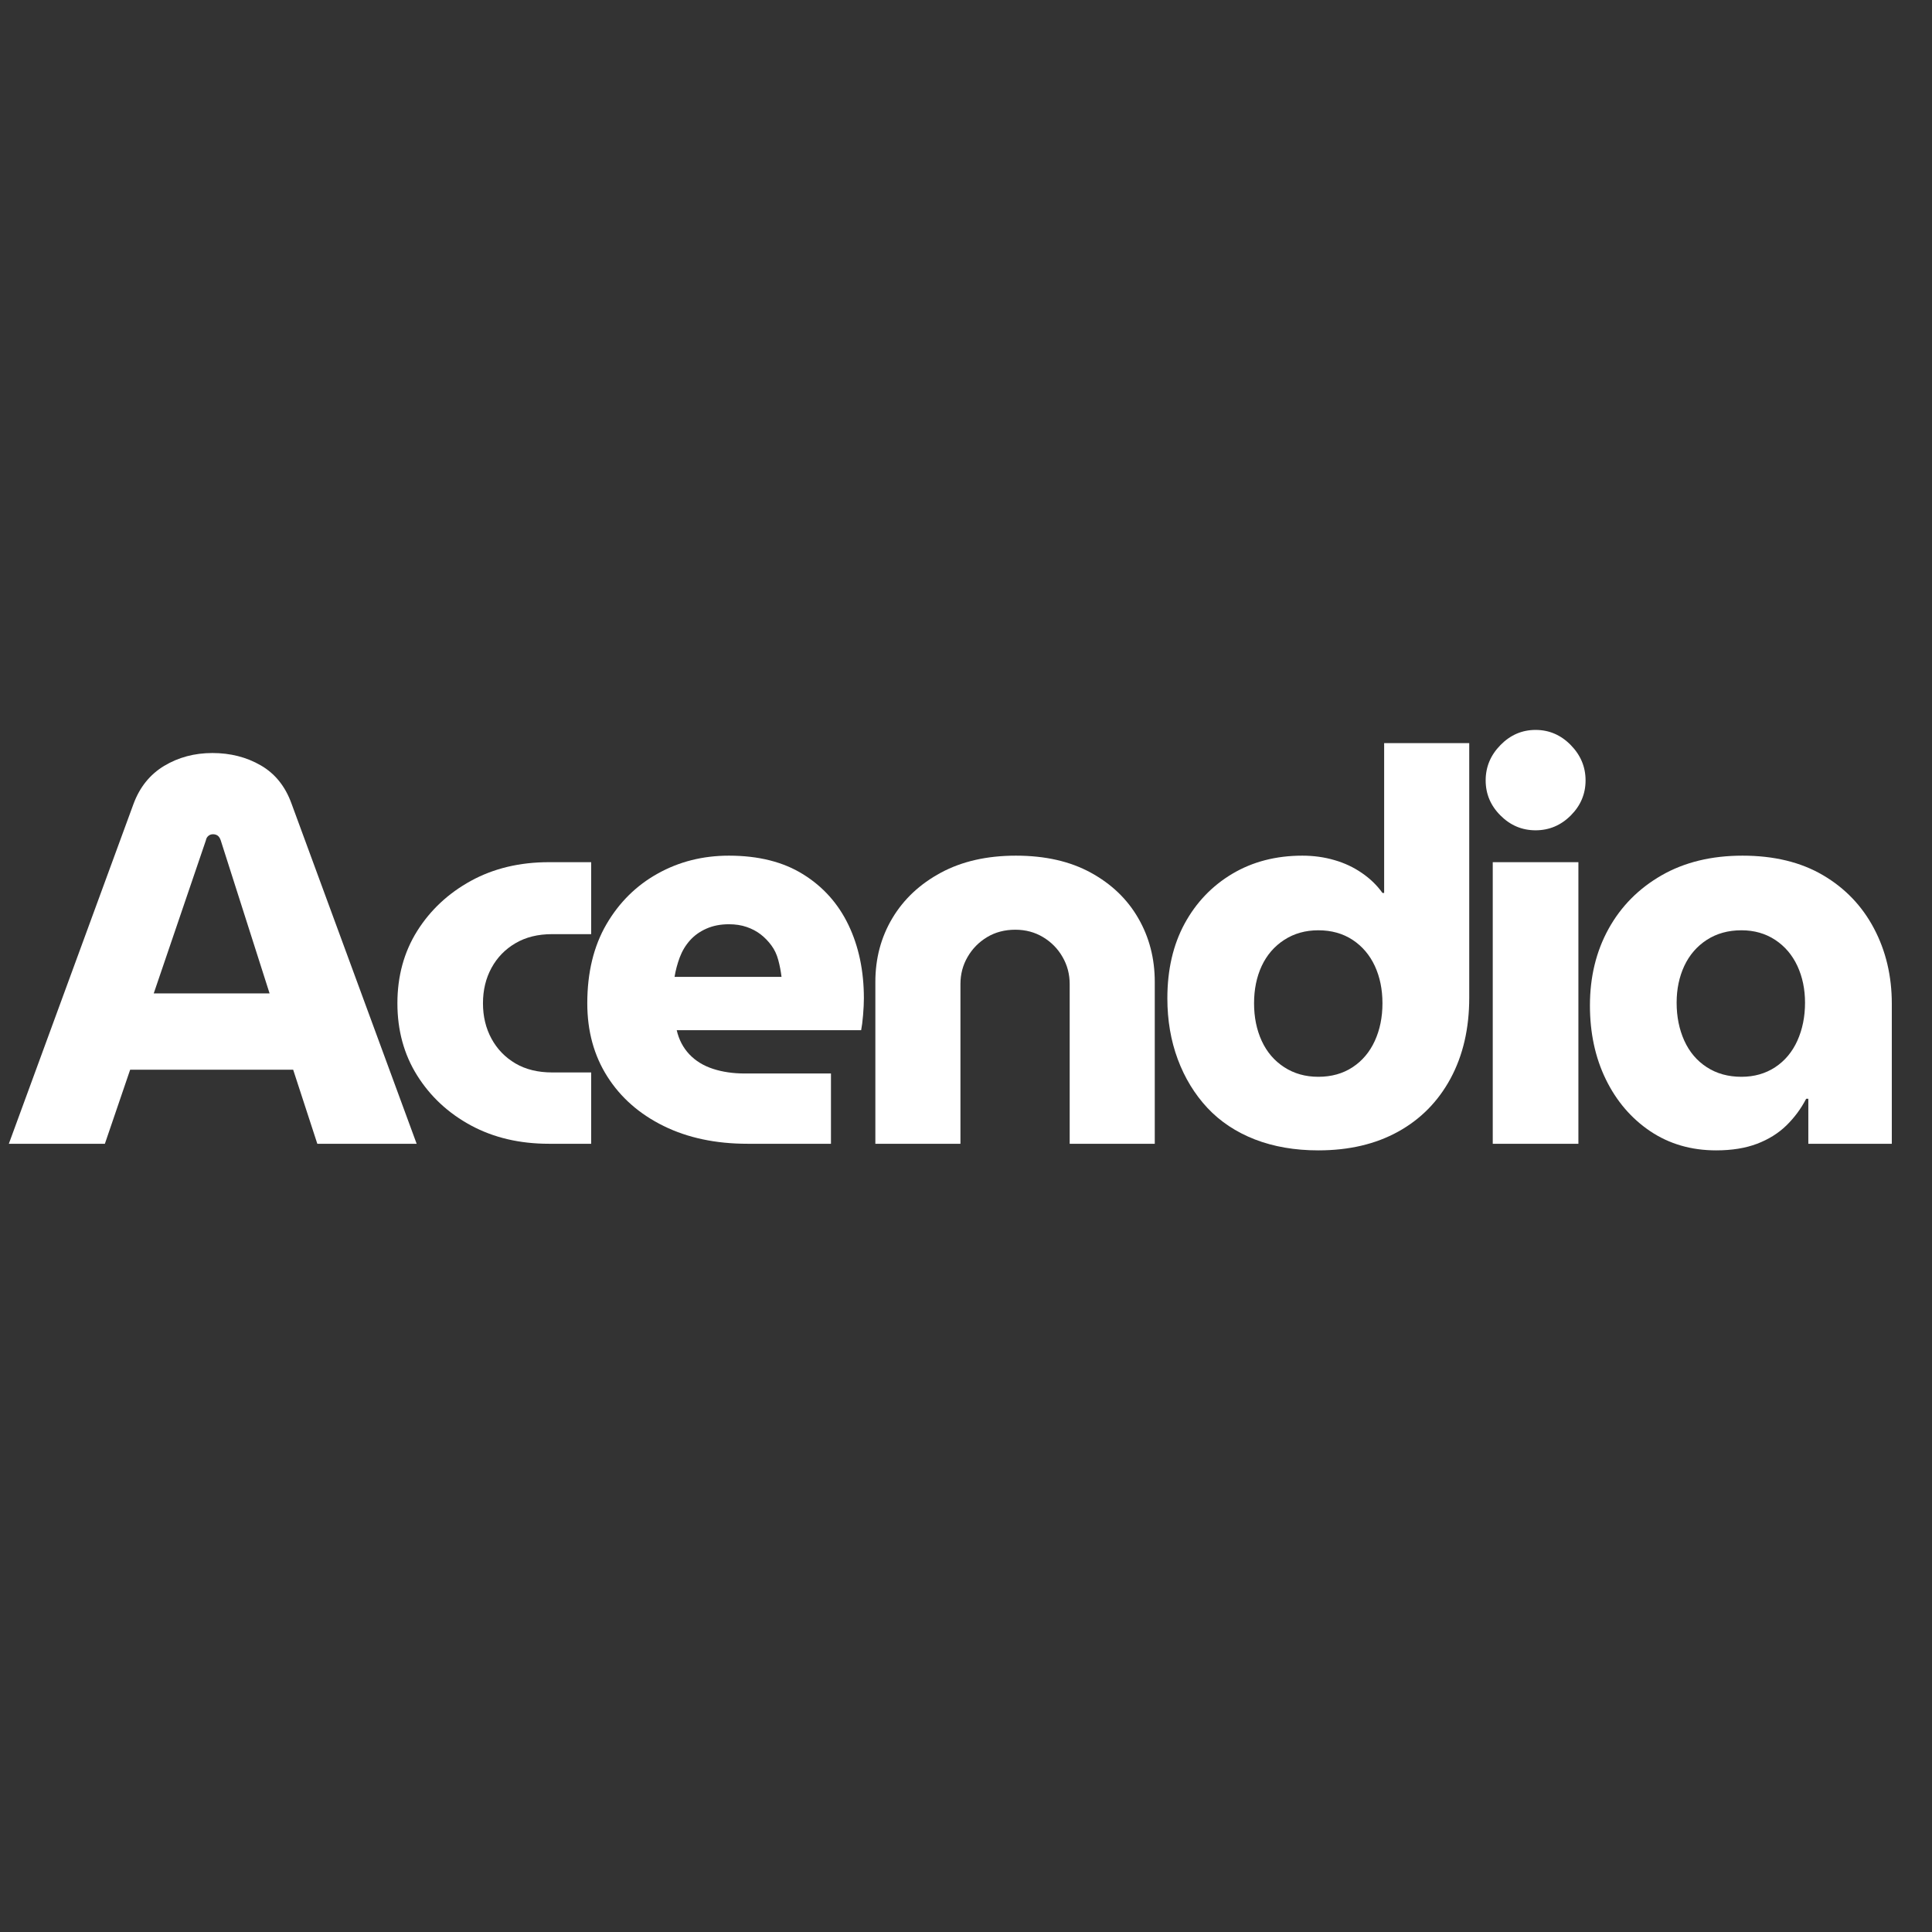 <svg xmlns="http://www.w3.org/2000/svg" xmlns:xlink="http://www.w3.org/1999/xlink" width="500" viewBox="0 0 375 375" height="500" preserveAspectRatio="xMidYMid meet"><rect x="0" y="0" width="375" height="375" fill="#333333" stroke="none"/><defs><g></g></defs><g fill="#ffffff" fill-opacity="1"><g transform="translate(1.716, 222.005)"><g><path d="M 0 0 L 24.188 -65.938 C 25.395 -69.207 27.379 -71.676 30.141 -73.344 C 32.91 -75.008 36.035 -75.844 39.516 -75.844 C 43.004 -75.844 46.129 -75.047 48.891 -73.453 C 51.66 -71.859 53.648 -69.391 54.859 -66.047 L 79.156 0 L 59.875 0 L 55.188 -14.375 L 23.547 -14.375 L 18.641 0 Z M 28.125 -29.188 L 50.609 -29.188 L 41.125 -58.906 C 40.977 -59.332 40.781 -59.633 40.531 -59.812 C 40.281 -59.988 39.977 -60.078 39.625 -60.078 C 39.27 -60.078 38.969 -59.969 38.719 -59.75 C 38.469 -59.539 38.312 -59.258 38.25 -58.906 Z M 28.125 -29.188 "></path></g></g></g><g fill="#ffffff" fill-opacity="1"><g transform="translate(73.511, 222.005)"><g><path d="M 33.031 0 C 27.344 0 22.297 -1.188 17.891 -3.562 C 13.492 -5.945 10.016 -9.18 7.453 -13.266 C 4.898 -17.348 3.625 -22.016 3.625 -27.266 C 3.625 -32.523 4.898 -37.195 7.453 -41.281 C 10.016 -45.363 13.492 -48.613 17.891 -51.031 C 22.297 -53.445 27.344 -54.656 33.031 -54.656 L 41.234 -54.656 L 41.234 -40.688 L 33.656 -40.688 C 30.895 -40.688 28.52 -40.098 26.531 -38.922 C 24.539 -37.754 22.992 -36.16 21.891 -34.141 C 20.785 -32.117 20.234 -29.828 20.234 -27.266 C 20.234 -24.711 20.785 -22.422 21.891 -20.391 C 22.992 -18.367 24.539 -16.77 26.531 -15.594 C 28.52 -14.426 30.895 -13.844 33.656 -13.844 L 41.234 -13.844 L 41.234 0 Z M 33.031 0 "></path></g></g></g><g fill="#ffffff" fill-opacity="1"><g transform="translate(110.367, 222.005)"><g><path d="M 34.734 0 C 28.555 0 23.125 -1.148 18.438 -3.453 C 13.75 -5.766 10.109 -8.961 7.516 -13.047 C 4.922 -17.129 3.625 -21.867 3.625 -27.266 C 3.625 -33.234 4.863 -38.348 7.344 -42.609 C 9.832 -46.867 13.156 -50.148 17.312 -52.453 C 21.469 -54.766 26.066 -55.922 31.109 -55.922 C 36.859 -55.922 41.664 -54.711 45.531 -52.297 C 49.406 -49.891 52.336 -46.609 54.328 -42.453 C 56.316 -38.297 57.312 -33.555 57.312 -28.234 C 57.312 -27.305 57.258 -26.223 57.156 -24.984 C 57.051 -23.742 56.926 -22.766 56.781 -22.047 L 20.984 -22.047 C 21.41 -20.203 22.227 -18.641 23.438 -17.359 C 24.645 -16.086 26.172 -15.148 28.016 -14.547 C 29.859 -13.941 31.922 -13.641 34.203 -13.641 L 50.922 -13.641 L 50.922 0 Z M 20.562 -32.391 L 41.328 -32.391 C 41.191 -33.523 40.977 -34.625 40.688 -35.688 C 40.406 -36.75 39.961 -37.688 39.359 -38.5 C 38.754 -39.32 38.062 -40.035 37.281 -40.641 C 36.5 -41.242 35.594 -41.723 34.562 -42.078 C 33.539 -42.43 32.391 -42.609 31.109 -42.609 C 29.473 -42.609 28.016 -42.32 26.734 -41.75 C 25.461 -41.188 24.398 -40.426 23.547 -39.469 C 22.691 -38.508 22.031 -37.406 21.562 -36.156 C 21.102 -34.914 20.77 -33.66 20.562 -32.391 Z M 20.562 -32.391 "></path></g></g></g><g fill="#ffffff" fill-opacity="1"><g transform="translate(163.734, 222.005)"><g><path d="M 6.172 0 L 6.172 -31.422 C 6.172 -35.973 7.27 -40.094 9.469 -43.781 C 11.676 -47.477 14.82 -50.426 18.906 -52.625 C 22.988 -54.82 27.836 -55.922 33.453 -55.922 C 39.129 -55.922 43.973 -54.82 47.984 -52.625 C 52.004 -50.426 55.078 -47.477 57.203 -43.781 C 59.336 -40.094 60.406 -35.973 60.406 -31.422 L 60.406 0 L 43.891 0 L 43.891 -31 C 43.891 -32.914 43.426 -34.672 42.5 -36.266 C 41.582 -37.867 40.32 -39.148 38.719 -40.109 C 37.125 -41.066 35.332 -41.547 33.344 -41.547 C 31.281 -41.547 29.453 -41.066 27.859 -40.109 C 26.266 -39.148 25.004 -37.867 24.078 -36.266 C 23.148 -34.672 22.688 -32.914 22.688 -31 L 22.688 0 Z M 6.172 0 "></path></g></g></g><g fill="#ffffff" fill-opacity="1"><g transform="translate(222.959, 222.005)"><g><path d="M 32.922 1.281 C 28.367 1.281 24.266 0.57 20.609 -0.844 C 16.953 -2.27 13.879 -4.312 11.391 -6.969 C 8.91 -9.633 6.992 -12.781 5.641 -16.406 C 4.297 -20.031 3.625 -23.973 3.625 -28.234 C 3.625 -33.773 4.738 -38.602 6.969 -42.719 C 9.207 -46.832 12.297 -50.062 16.234 -52.406 C 20.18 -54.75 24.711 -55.922 29.828 -55.922 C 32.023 -55.922 34.098 -55.633 36.047 -55.062 C 38.004 -54.5 39.781 -53.664 41.375 -52.562 C 42.977 -51.469 44.312 -50.176 45.375 -48.688 L 45.703 -48.688 L 45.703 -77.766 L 62.219 -77.766 L 62.219 -28.344 C 62.219 -22.375 61.008 -17.148 58.594 -12.672 C 56.176 -8.203 52.781 -4.758 48.406 -2.344 C 44.039 0.07 38.879 1.281 32.922 1.281 Z M 32.922 -13 C 35.473 -13 37.691 -13.617 39.578 -14.859 C 41.461 -16.098 42.898 -17.801 43.891 -19.969 C 44.879 -22.133 45.375 -24.566 45.375 -27.266 C 45.375 -29.961 44.879 -32.379 43.891 -34.516 C 42.898 -36.648 41.461 -38.336 39.578 -39.578 C 37.691 -40.816 35.473 -41.438 32.922 -41.438 C 30.43 -41.438 28.227 -40.816 26.312 -39.578 C 24.395 -38.336 22.938 -36.648 21.938 -34.516 C 20.945 -32.379 20.453 -29.961 20.453 -27.266 C 20.453 -24.566 20.945 -22.133 21.938 -19.969 C 22.938 -17.801 24.395 -16.098 26.312 -14.859 C 28.227 -13.617 30.43 -13 32.922 -13 Z M 32.922 -13 "></path></g></g></g><g fill="#ffffff" fill-opacity="1"><g transform="translate(283.57, 222.005)"><g><path d="M 6.172 0 L 6.172 -54.656 L 22.797 -54.656 L 22.797 0 Z M 14.484 -60.844 C 11.859 -60.844 9.586 -61.801 7.672 -63.719 C 5.754 -65.633 4.797 -67.906 4.797 -70.531 C 4.797 -73.156 5.754 -75.441 7.672 -77.391 C 9.586 -79.348 11.859 -80.328 14.484 -80.328 C 17.117 -80.328 19.395 -79.348 21.312 -77.391 C 23.227 -75.441 24.188 -73.156 24.188 -70.531 C 24.188 -67.906 23.227 -65.633 21.312 -63.719 C 19.395 -61.801 17.117 -60.844 14.484 -60.844 Z M 14.484 -60.844 "></path></g></g></g><g fill="#ffffff" fill-opacity="1"><g transform="translate(304.98, 222.005)"><g><path d="M 28.125 1.281 C 23.289 1.281 19.023 0.039 15.328 -2.438 C 11.641 -4.926 8.766 -8.285 6.703 -12.516 C 4.648 -16.742 3.625 -21.52 3.625 -26.844 C 3.625 -32.383 4.828 -37.336 7.234 -41.703 C 9.648 -46.078 13.078 -49.539 17.516 -52.094 C 21.961 -54.645 27.203 -55.922 33.234 -55.922 C 39.348 -55.922 44.551 -54.66 48.844 -52.141 C 53.145 -49.617 56.445 -46.176 58.75 -41.812 C 61.062 -37.445 62.219 -32.566 62.219 -27.172 L 62.219 0 L 46.016 0 L 46.016 -8.734 L 45.594 -8.734 C 44.602 -6.816 43.328 -5.094 41.766 -3.562 C 40.203 -2.039 38.301 -0.852 36.062 0 C 33.82 0.852 31.176 1.281 28.125 1.281 Z M 33.031 -13 C 35.508 -13 37.691 -13.617 39.578 -14.859 C 41.461 -16.098 42.898 -17.816 43.891 -20.016 C 44.879 -22.223 45.375 -24.676 45.375 -27.375 C 45.375 -30 44.879 -32.379 43.891 -34.516 C 42.898 -36.648 41.461 -38.336 39.578 -39.578 C 37.691 -40.816 35.508 -41.438 33.031 -41.438 C 30.469 -41.438 28.227 -40.816 26.312 -39.578 C 24.395 -38.336 22.938 -36.648 21.938 -34.516 C 20.945 -32.379 20.453 -30 20.453 -27.375 C 20.453 -24.676 20.945 -22.223 21.938 -20.016 C 22.938 -17.816 24.395 -16.098 26.312 -14.859 C 28.227 -13.617 30.469 -13 33.031 -13 Z M 33.031 -13 "></path></g></g></g></svg>
